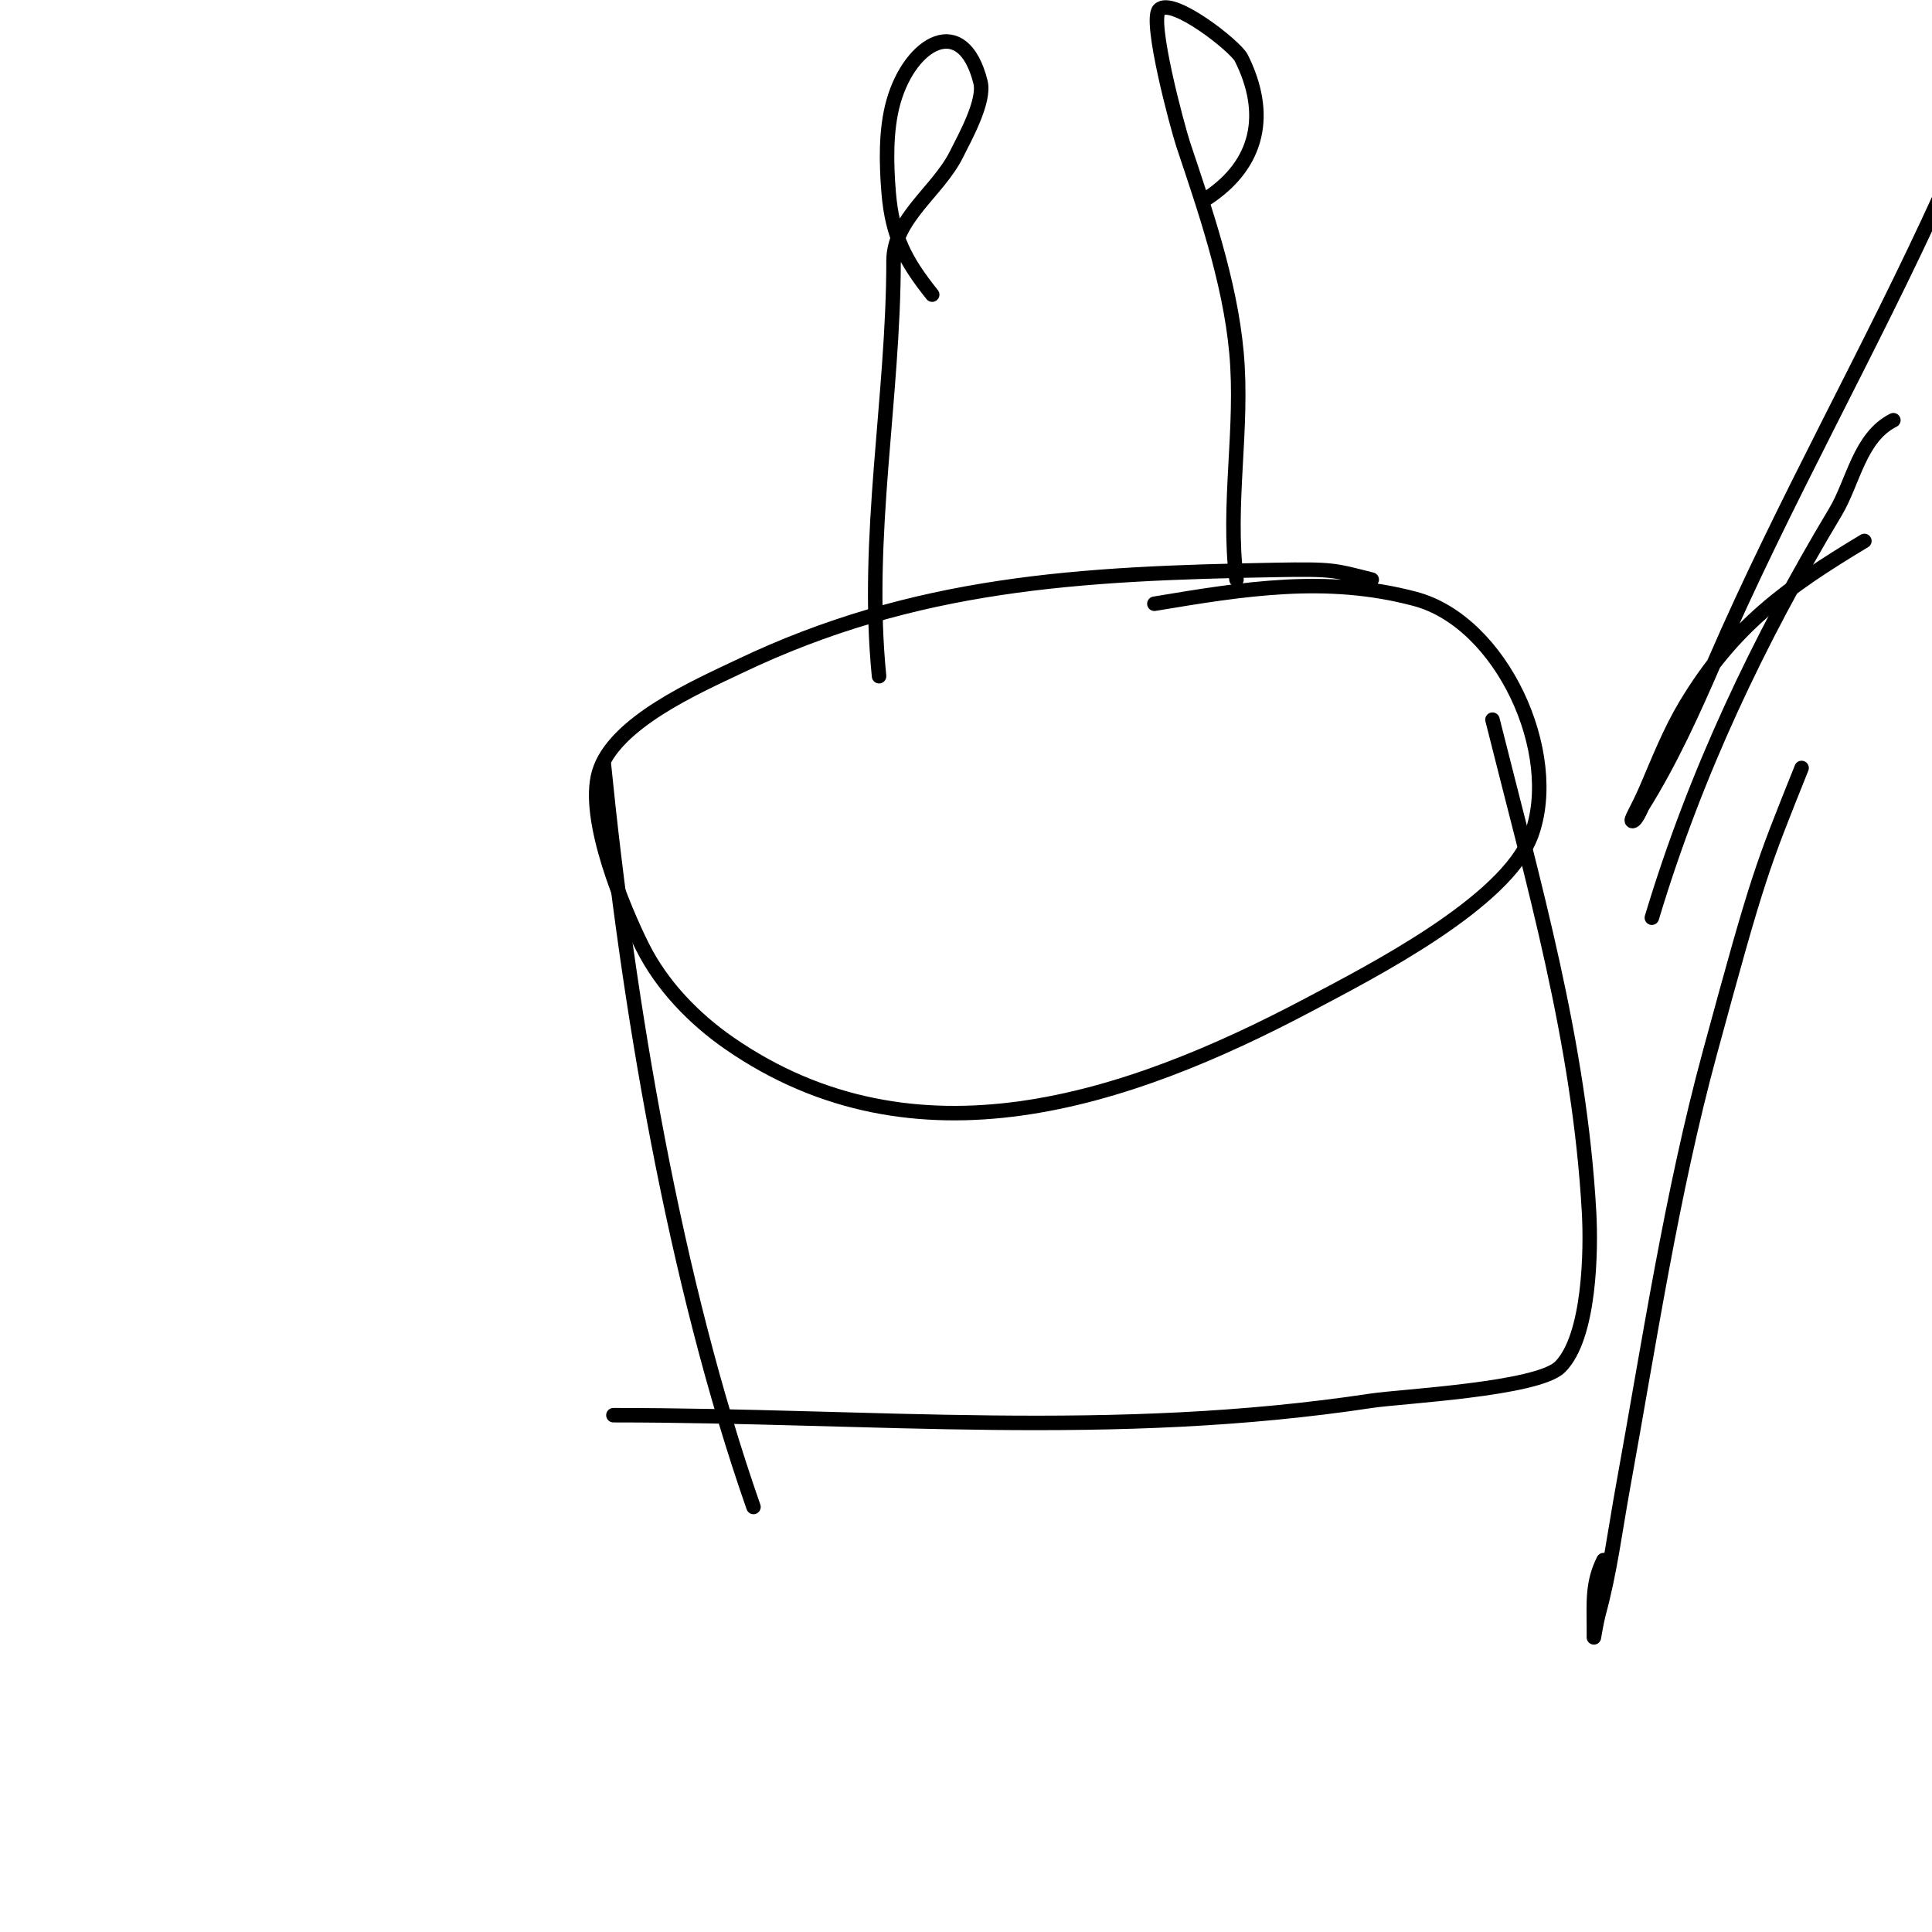 <svg viewBox='0 0 400 400' version='1.1' xmlns='http://www.w3.org/2000/svg' xmlns:xlink='http://www.w3.org/1999/xlink'><g fill='none' stroke='#000000' stroke-width='3' stroke-linecap='round' stroke-linejoin='round'><path d='M284,120c-7.844,-1.961 -7.84,-2.217 -20,-2c-40.468,0.723 -74.517,2.551 -111,20c-8.398,4.016 -26.04,11.641 -29,22c-2.763,9.669 5.23,28.461 9,36c4.024,8.049 10.661,14.919 18,20c38.512,26.662 82.3,11.959 120,-8c13.02,-6.893 40.779,-21.078 46,-35c6.362,-16.966 -6.047,-44.213 -24,-49c-18.42,-4.912 -35.627,-2.062 -54,1'/><path d='M125,158c4.975,49.75 14.598,107.138 31,154'/><path d='M309,149c8.526,34.104 18.036,66.657 20,102c0.432,7.773 0.195,25.805 -6,32c-4.664,4.664 -33.053,6.099 -39,7c-53.709,8.138 -103.402,3 -157,3'/><path d='M182,140c-2.887,-28.873 3,-57.734 3,-86'/><path d='M193,61c-5.58,-6.975 -8.26,-12.116 -9,-21c-0.507,-6.084 -0.67,-13.155 1,-19c3.505,-12.267 14.362,-18.552 18,-4c0.984,3.936 -3.243,11.486 -5,15c-3.801,7.602 -13,13.247 -13,22'/><path d='M256,120c-1.962,-15.695 1.432,-31.243 0,-47c-1.352,-14.869 -6.783,-30.349 -11,-43c-1.182,-3.547 -7.184,-25.816 -5,-28c2.728,-2.728 15.793,7.587 17,10c5.768,11.536 3.64,21.906 -7,29'/><path d='M386,112c-16.078,9.647 -27.203,17.672 -37,34c-3.211,5.352 -5.558,11.302 -8,17c-2.186,5.1 -3.667,7 -3,7c0.764,0 1.996,-2.993 2,-3c5.944,-9.511 10.519,-19.659 15,-30c14.337,-33.085 32.11,-64.243 47,-97c3.666,-8.064 8.911,-16.644 11,-25c0.229,-0.915 1.057,-2 2,-2'/><path d='M342,190c8.941,-29.802 22.131,-57.552 38,-84c3.691,-6.152 4.996,-15.498 12,-19'/><path d='M373,159c-8.297,20.741 -8.945,21.998 -19,59c-7.934,29.198 -12.577,60.171 -18,90c-1.592,8.755 -2.652,17.39 -5,26c-0.447,1.64 -1,5 -1,5c0,0 0,-1.333 0,-2c0,-5.204 -0.387,-9.226 2,-14'/></g>
</svg>
